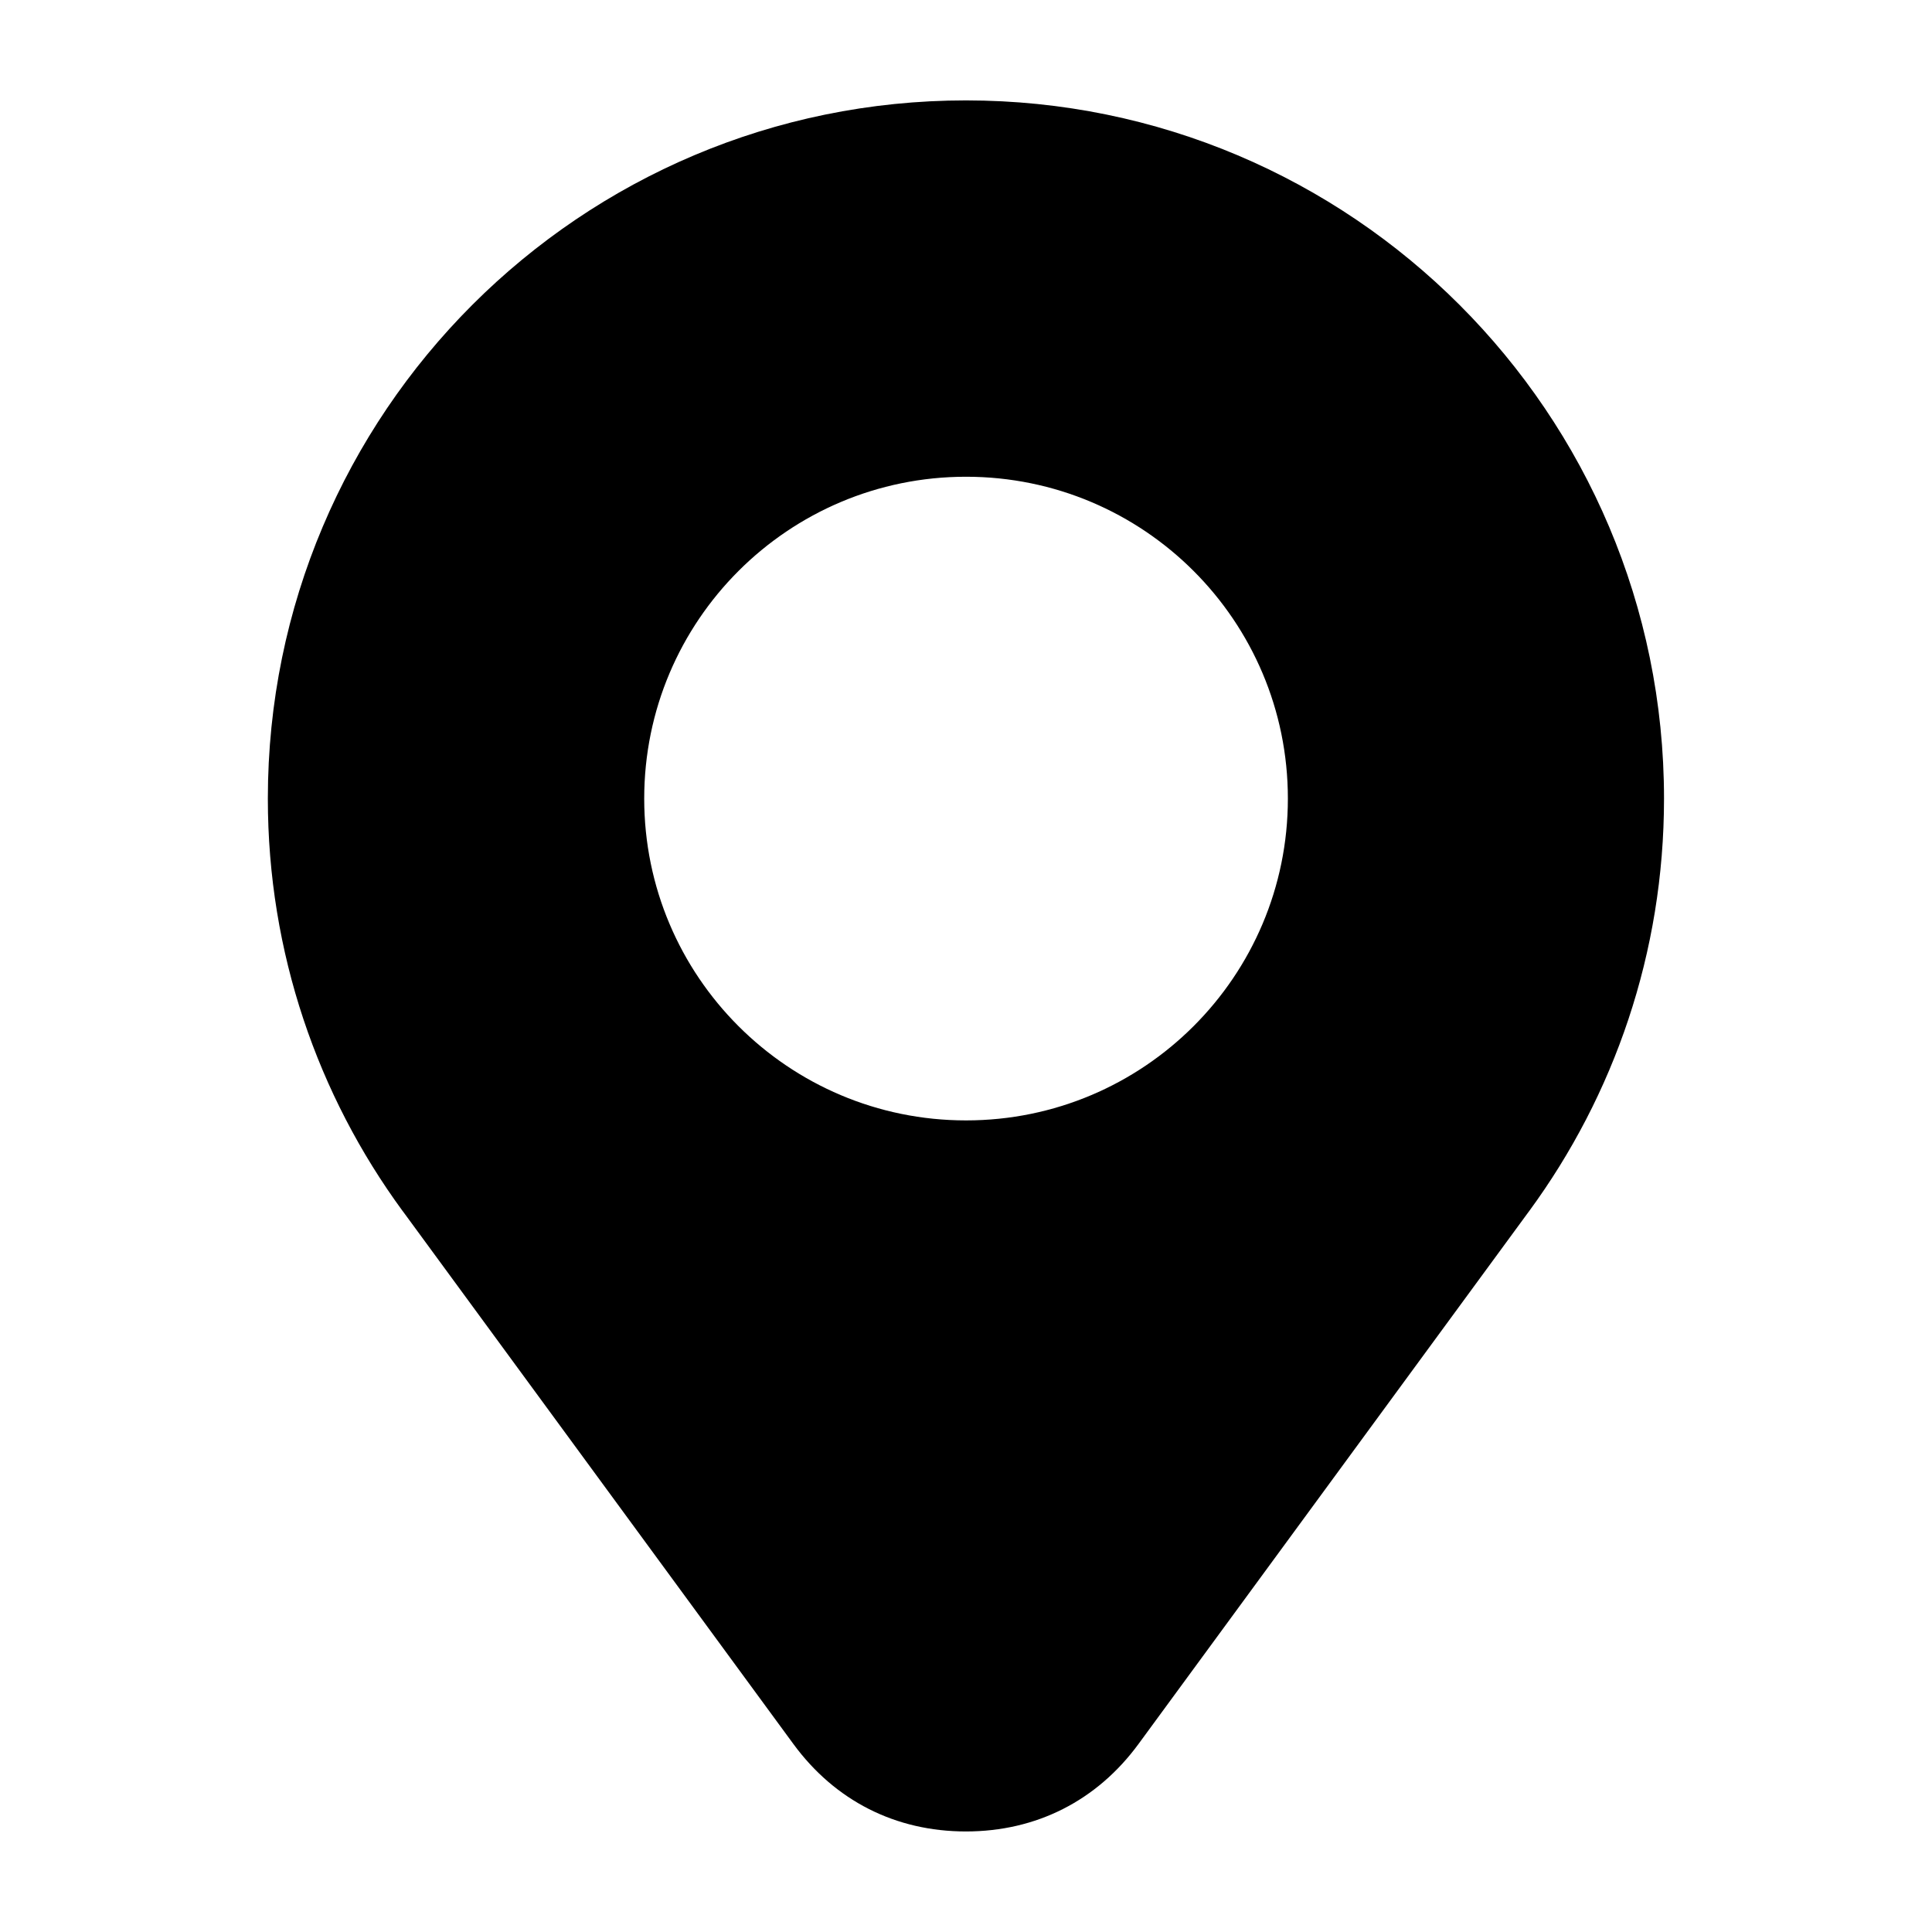 <?xml version="1.0" encoding="UTF-8"?>
<!-- Uploaded to: ICON Repo, www.iconrepo.com, Generator: ICON Repo Mixer Tools -->
<svg fill="#000000" width="800px" height="800px" version="1.1" viewBox="144 144 512 512" xmlns="http://www.w3.org/2000/svg">
 <path d="m250.96 465.27 103.29 140.9c11.035 15.055 27.086 23.184 45.734 23.184 18.652 0 34.703-8.148 45.734-23.184l103.29-140.9 0.273-0.363c22.445-30.621 35.699-68.395 35.699-109.28 0-102.17-82.828-185.02-185-185.02s-185 82.828-185 185.02c0 40.871 13.254 78.656 35.699 109.28zm234.34-109.64c0 47.113-38.195 85.289-85.289 85.289-47.113 0-85.289-38.195-85.289-85.289 0-47.113 38.195-85.289 85.289-85.289 47.113 0 85.289 38.18 85.289 85.289z" fill-rule="evenodd"/>
</svg>